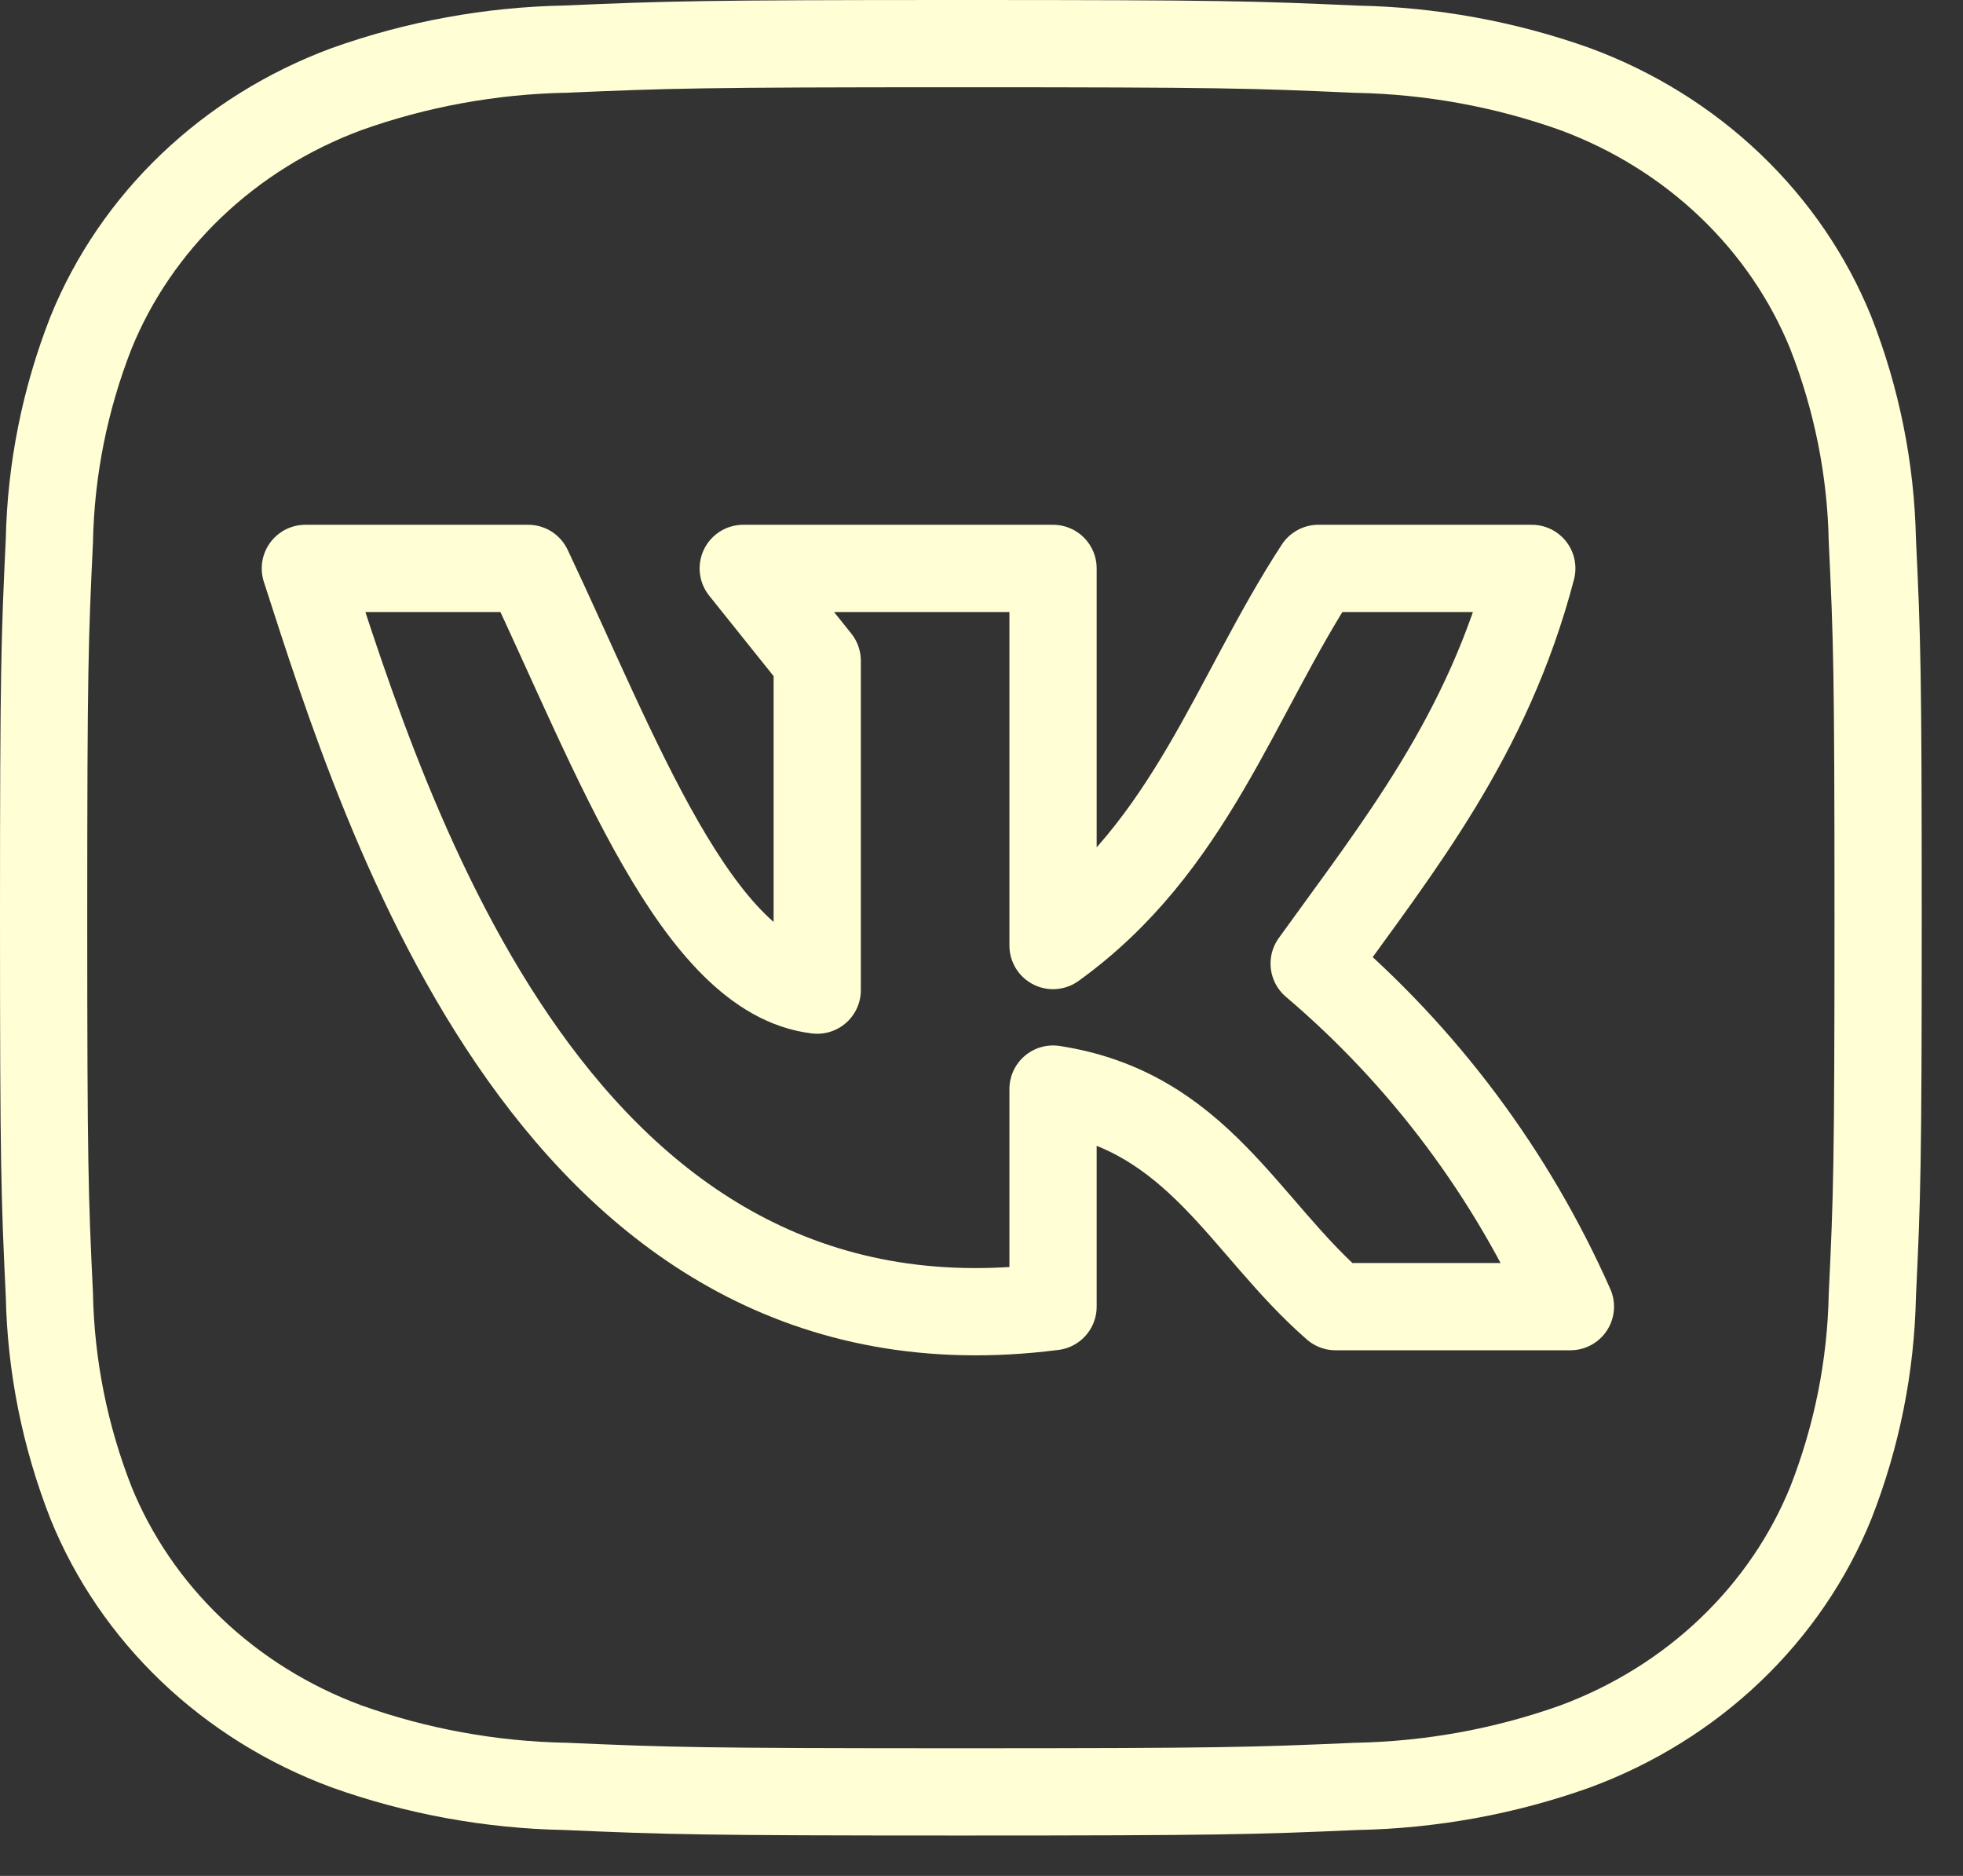<?xml version="1.0" encoding="UTF-8"?> <svg xmlns="http://www.w3.org/2000/svg" width="45" height="43" viewBox="0 0 45 43" fill="none"><rect x="0" y="0" width="45" height="43" fill="#333333" stroke="none"/><path d="M12.964 1.126L12.976 1.126L12.988 1.125C15.316 1.025 16.05 1 22.027 1C28.007 1 28.736 1.023 31.063 1.127L31.076 1.128L31.089 1.128C32.807 1.16 34.506 1.47 36.113 2.044C37.449 2.539 38.658 3.292 39.666 4.255C40.673 5.217 41.457 6.366 41.969 7.628C42.566 9.152 42.888 10.759 42.922 12.384L42.923 12.397L42.923 12.41C43.029 14.63 43.054 15.327 43.054 21.037C43.054 26.747 43.029 27.442 42.923 29.662L42.923 29.675L42.922 29.689C42.889 31.314 42.568 32.922 41.971 34.446C41.459 35.708 40.675 36.857 39.668 37.819C38.66 38.782 37.45 39.535 36.115 40.03C34.508 40.605 32.809 40.915 31.091 40.948L31.079 40.948L31.067 40.949C28.739 41.05 28.005 41.074 22.027 41.074C16.05 41.074 15.318 41.05 12.99 40.949L12.978 40.948L12.966 40.948C11.248 40.915 9.549 40.605 7.941 40.03C6.606 39.535 5.396 38.782 4.388 37.819C3.381 36.857 2.597 35.708 2.085 34.446C1.488 32.922 1.166 31.314 1.132 29.69L1.132 29.677L1.131 29.664C1.026 27.444 1 26.747 1 21.037C1 15.327 1.026 14.632 1.131 12.412L1.132 12.399L1.132 12.385C1.166 10.761 1.488 9.152 2.085 7.628C2.597 6.366 3.381 5.217 4.388 4.255C5.396 3.292 6.606 2.539 7.941 2.044C9.548 1.47 11.246 1.159 12.964 1.126Z" stroke="#FFFED5" stroke-width="2"></path><path d="M24.14 29.951V24.964C27.456 25.475 28.505 28.111 30.616 29.951H36C34.654 26.916 32.646 24.228 30.126 22.087C32.059 19.399 34.111 16.867 35.115 13.029H30.222C28.304 15.966 27.293 19.406 24.14 21.674V13.029H17.038L18.734 15.147V22.696C15.983 22.373 14.124 17.288 12.108 13.029H7C8.859 18.783 12.77 31.409 24.14 29.951Z" stroke="#FFFED5" stroke-width="2" stroke-linecap="round" stroke-linejoin="round"></path></svg> 